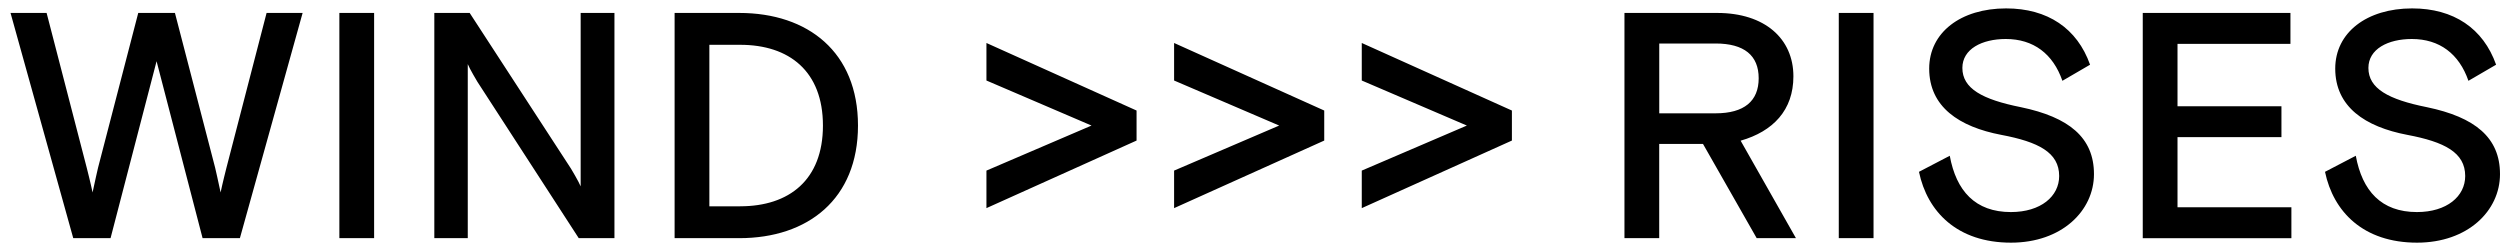 <svg width="235" height="23" viewBox="0 0 235 23" fill="none" xmlns="http://www.w3.org/2000/svg">
<path d="M0.994 1.217H4.381L8.159 15.792C8.159 15.792 8.551 17.334 8.702 18.089C8.854 17.334 9.218 15.761 9.218 15.761L12.996 1.213H16.443L20.222 15.761C20.222 15.761 20.585 17.334 20.737 18.089C20.889 17.334 21.28 15.792 21.28 15.792L25.059 1.217H28.446L22.55 22.387H19.043L14.718 5.754L10.392 22.387H6.885L0.99 1.217H0.994ZM31.9 1.217H35.167V22.387H31.9V1.217ZM40.822 1.217H44.15L53.675 15.856C53.675 15.856 54.402 17.066 54.582 17.518V1.217H57.758V22.387H54.402L44.876 7.688C44.876 7.688 44.15 6.478 43.97 6.026V22.387H40.826V1.217H40.822ZM63.413 1.217H69.492C75.963 1.217 80.651 4.907 80.651 11.802C80.651 18.696 75.963 22.387 69.492 22.387H63.413V1.217ZM69.584 19.391C74.181 19.391 77.356 16.911 77.356 11.802C77.356 6.693 74.181 4.212 69.584 4.212H66.68V19.395H69.584V19.391ZM92.725 7.568L102.604 11.802L92.725 16.036V19.564L106.837 13.213V10.39L92.725 4.04V7.568ZM110.365 7.568L120.244 11.802L110.365 16.036V19.564L124.478 13.213V10.39L110.365 4.04V7.568ZM128.006 7.568L137.885 11.802L128.006 16.036V19.564L142.119 13.213V10.39L128.006 4.04V7.568ZM152.703 1.217H161.414C165.891 1.217 168.58 3.637 168.58 7.176C168.58 10.352 166.674 12.349 163.619 13.224L168.819 22.387H165.129L160.08 13.527H155.966V22.387H152.699V1.217H152.703ZM161.262 10.652C163.954 10.652 165.316 9.501 165.316 7.356C165.316 5.211 163.954 4.089 161.262 4.089H155.97V10.652H161.262ZM172.845 1.217H176.112V22.387H172.845V1.217ZM180.374 16.156L183.278 14.642C183.881 17.937 185.666 19.934 189.025 19.934C191.837 19.934 193.562 18.453 193.562 16.547C193.562 14.339 191.625 13.34 188.118 12.677C184.156 11.922 181.344 10.045 181.344 6.446C181.344 3.059 184.308 0.79 188.573 0.79C192.475 0.79 195.256 2.664 196.466 6.082L193.866 7.596C192.987 5.056 191.145 3.666 188.545 3.666C186.308 3.666 184.463 4.604 184.463 6.386C184.463 8.323 186.337 9.35 189.967 10.076C194.472 11.015 196.833 12.92 196.833 16.367C196.833 19.814 193.809 22.81 189.032 22.81C183.983 22.81 181.168 19.906 180.385 16.156H180.374ZM201.423 1.217H215.302V4.121H204.686V9.988H214.456V12.892H204.686V19.486H215.391V22.39H201.419V1.217H201.423ZM218.541 16.156L221.445 14.642C222.048 17.937 223.833 19.934 227.192 19.934C230.004 19.934 231.729 18.453 231.729 16.547C231.729 14.339 229.792 13.34 226.286 12.677C222.323 11.922 219.512 10.045 219.512 6.446C219.512 3.059 222.475 0.79 226.741 0.79C230.643 0.79 233.423 2.664 234.633 6.082L232.033 7.596C231.154 5.056 229.313 3.666 226.712 3.666C224.476 3.666 222.63 4.604 222.63 6.386C222.63 8.323 224.504 9.35 228.134 10.076C232.64 11.015 235 12.92 235 16.367C235 19.814 231.976 22.81 227.199 22.81C222.151 22.81 219.335 19.906 218.552 16.156H218.541Z" fill="black"/>
</svg>